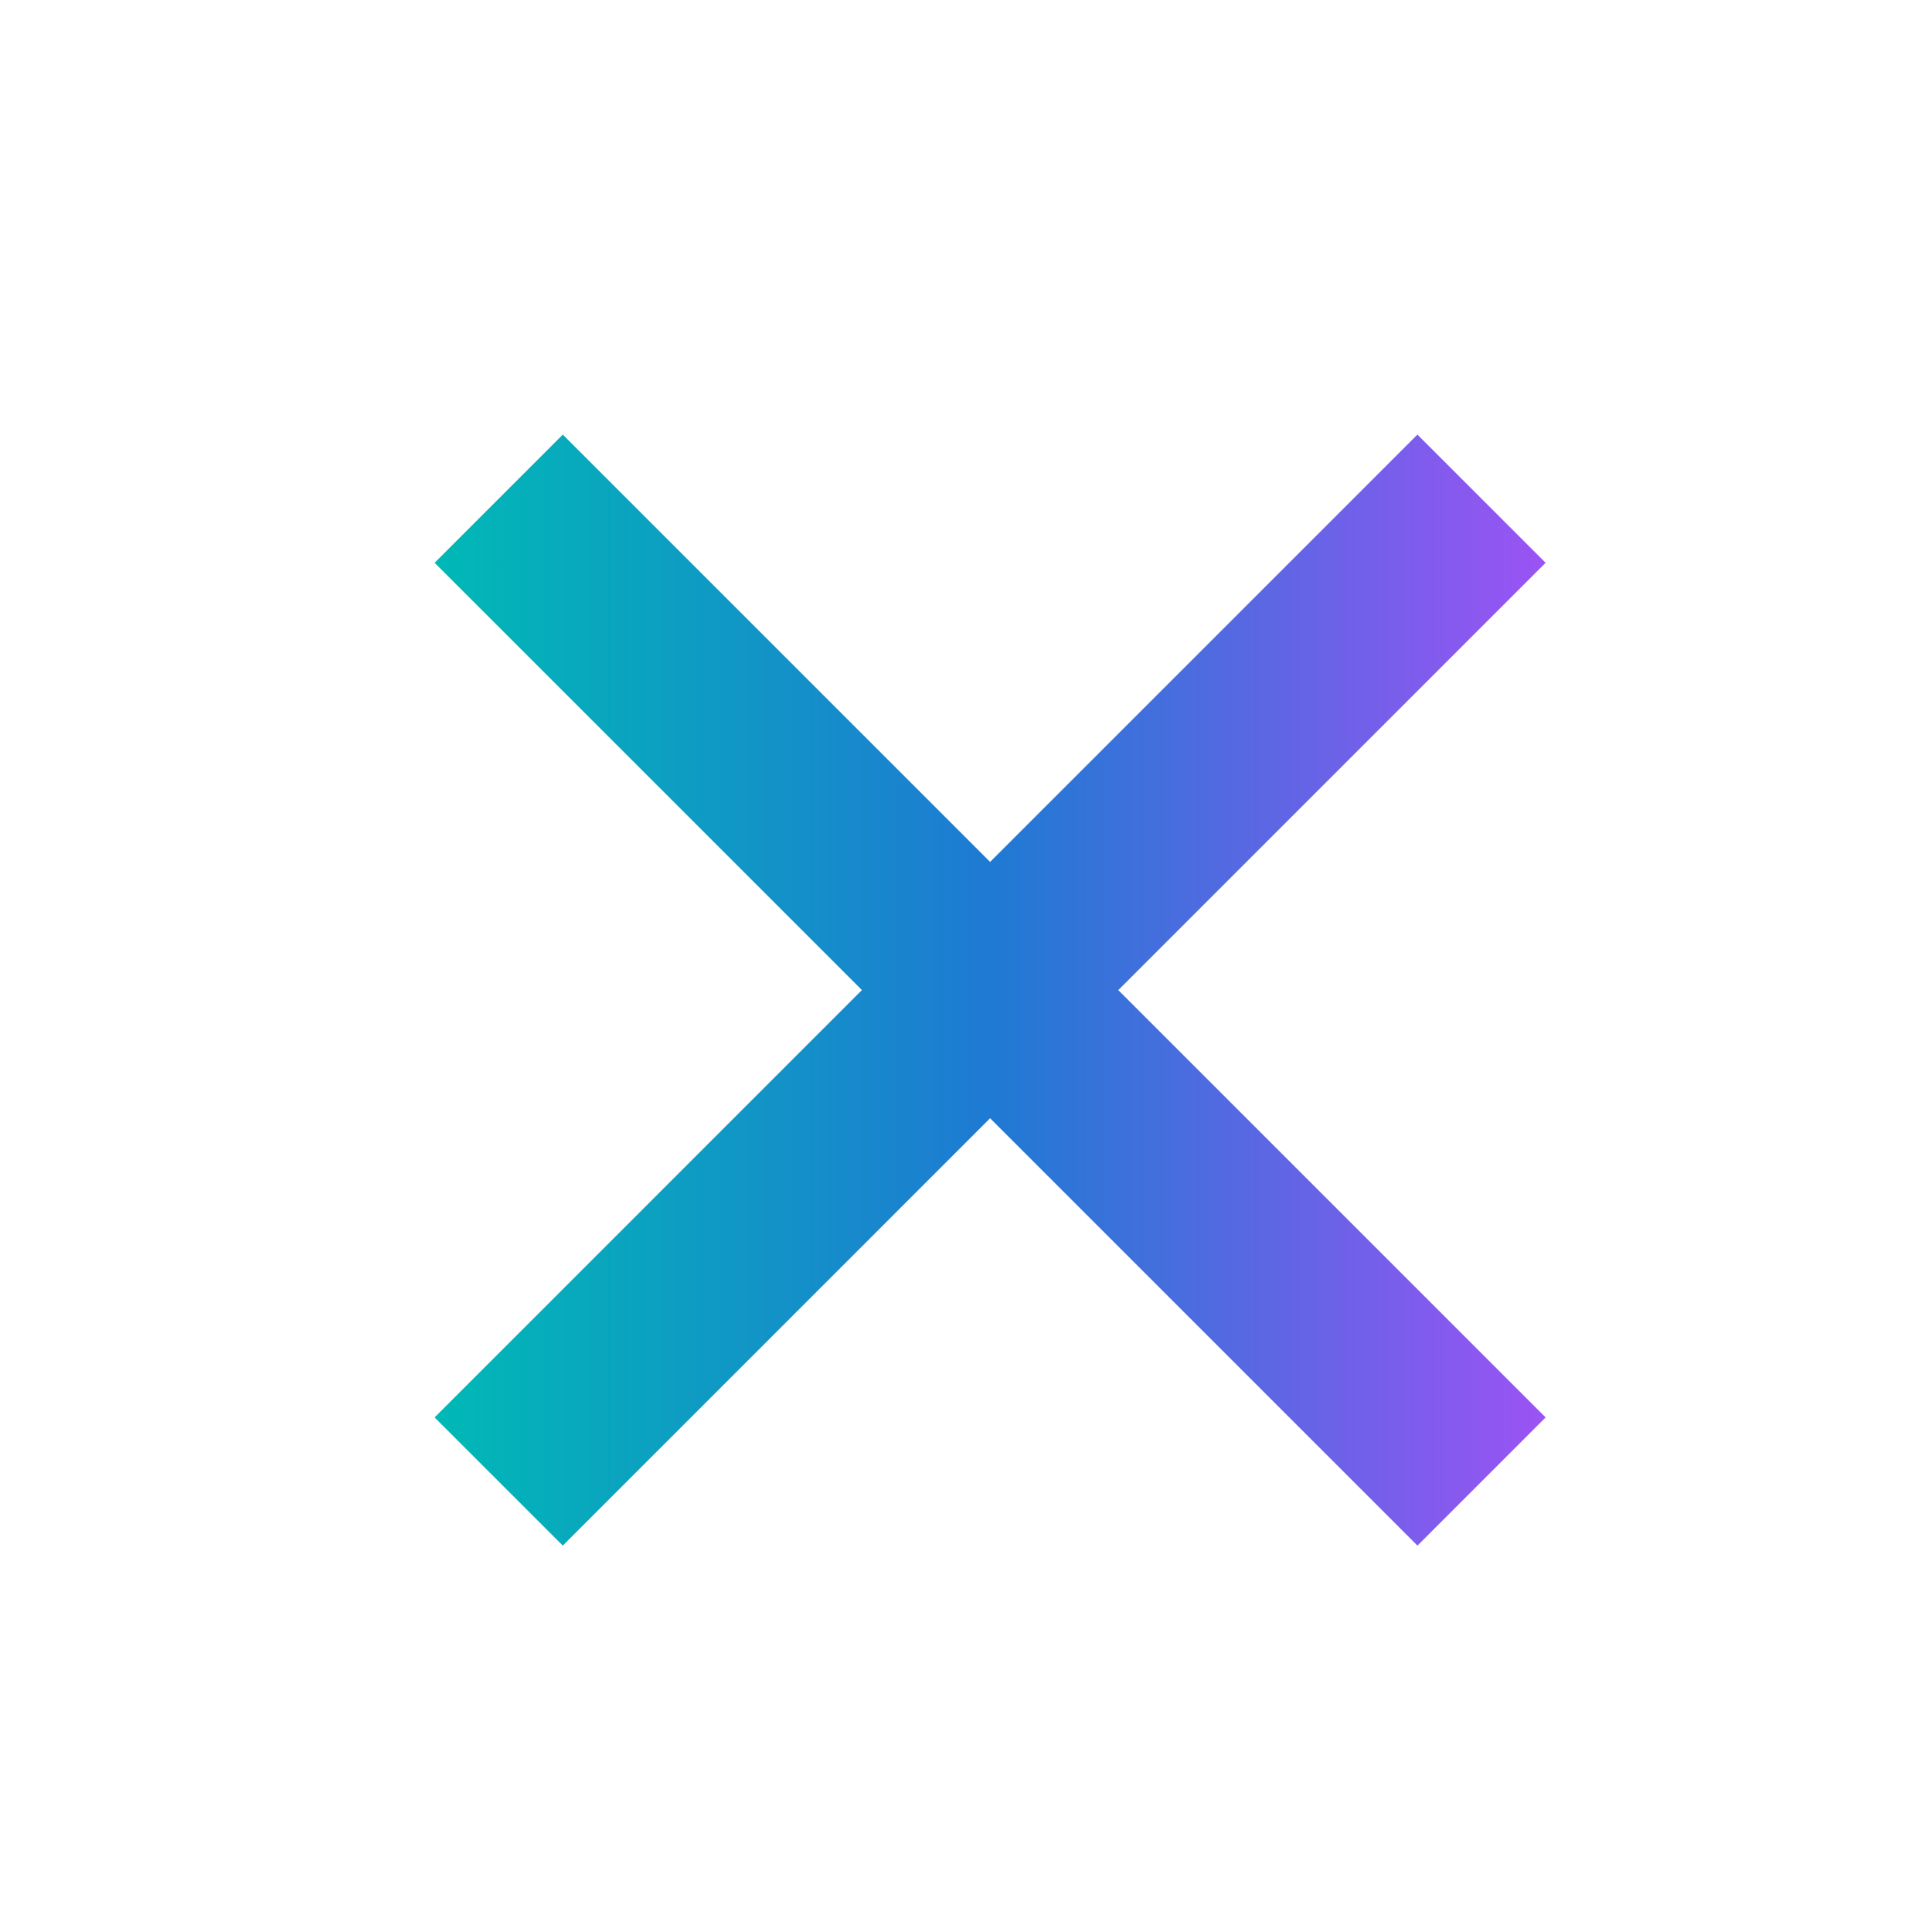 <?xml version="1.0" encoding="UTF-8"?> <svg xmlns="http://www.w3.org/2000/svg" width="40" height="40" viewBox="0 0 40 40" fill="none"><path d="M32 11.652L23.153 20.499L32 29.346L29.347 32L20.499 23.152L11.652 32L8.998 29.346L17.845 20.498L8.998 11.652L11.652 8.998L20.499 17.845L29.346 8.998L32 11.652Z" fill="url(#paint0_linear_3335_3074)"></path><defs><linearGradient id="paint0_linear_3335_3074" x1="8.998" y1="20.499" x2="32" y2="20.499" gradientUnits="userSpaceOnUse"><stop stop-color="#00B9B5"></stop><stop offset="0.5" stop-color="#1E7AD3"></stop><stop offset="1" stop-color="#9B53F4"></stop></linearGradient></defs></svg> 
